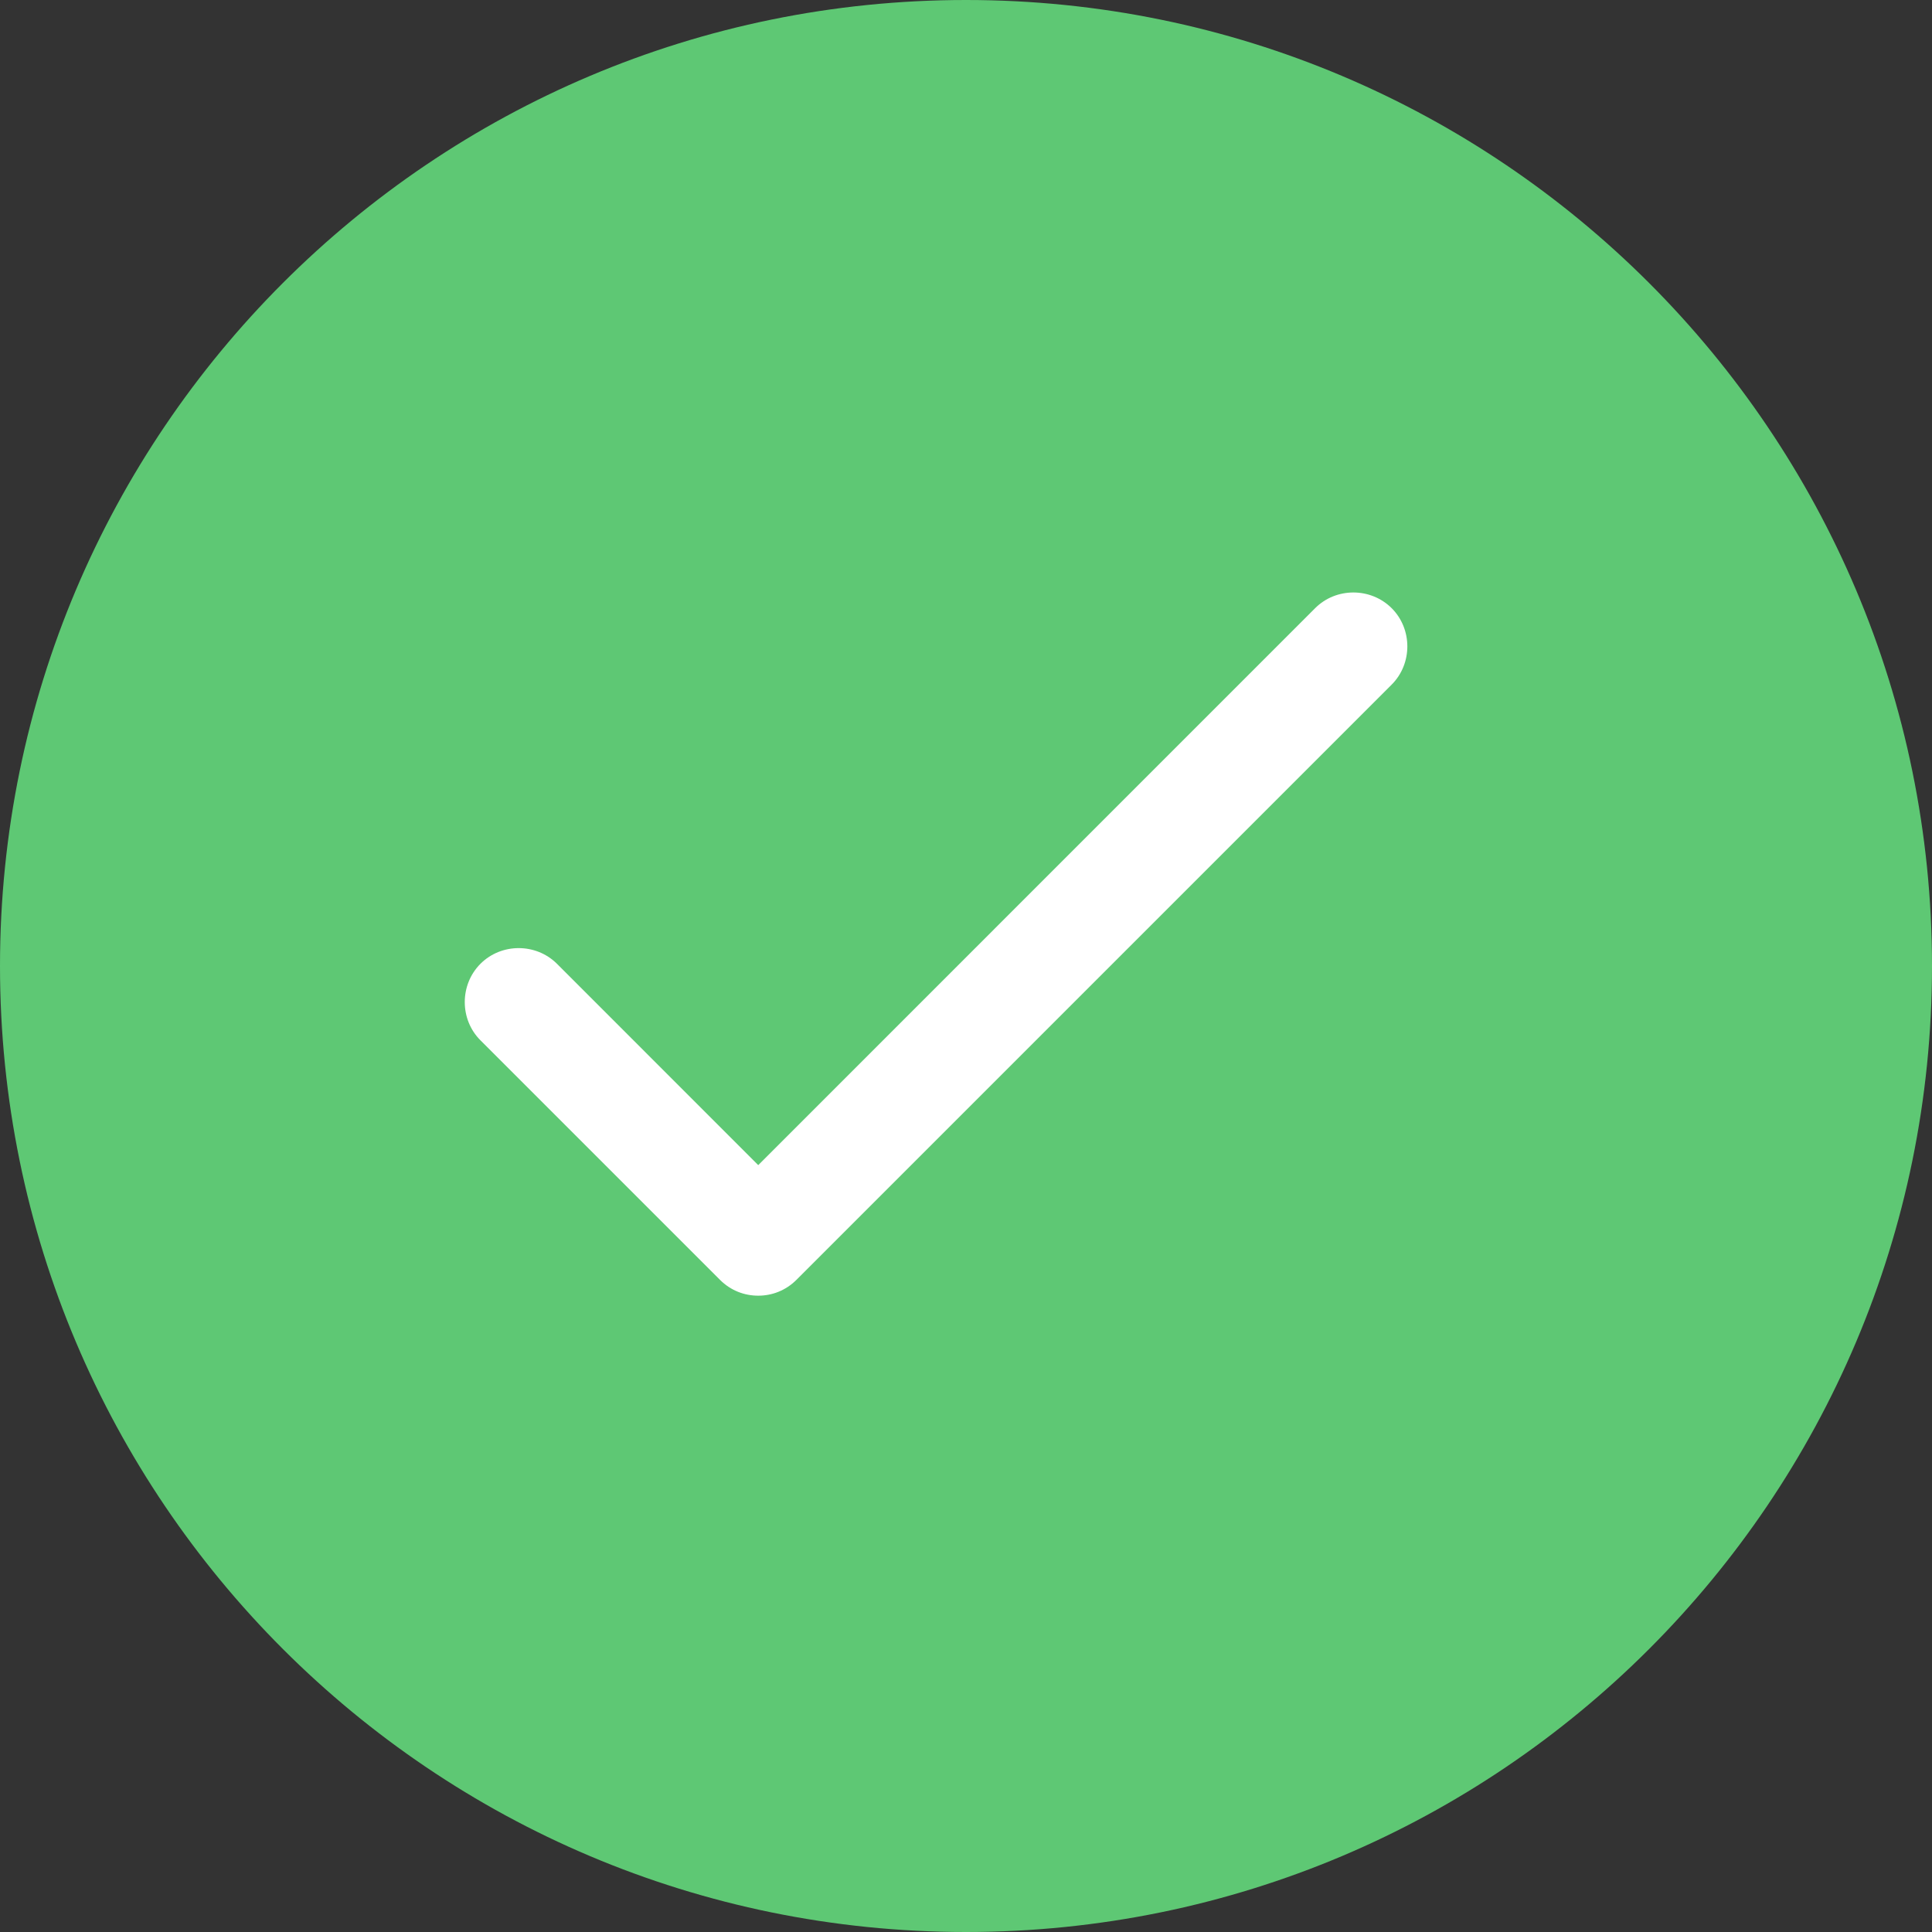 <svg width="28" height="28" viewBox="0 0 28 28" fill="none" xmlns="http://www.w3.org/2000/svg">
<rect x="0" y="0" width="28" height="28" fill="#333333" stroke="none"/>
<path d="M14 28C21.732 28 28 21.732 28 14C28 6.268 21.732 0 14 0C6.268 0 0 6.268 0 14C0 21.732 6.268 28 14 28Z" fill="#5EC874"/>
<path d="M10.989 18.778C10.79 18.778 10.591 18.705 10.434 18.548L6.963 15.077C6.66 14.774 6.66 14.272 6.963 13.968C7.266 13.665 7.768 13.665 8.072 13.968L10.989 16.886L19.06 8.814C19.363 8.511 19.865 8.511 20.169 8.814C20.472 9.117 20.472 9.619 20.169 9.922L11.543 18.548C11.386 18.705 11.187 18.778 10.989 18.778Z" fill="white"/>
</svg>
